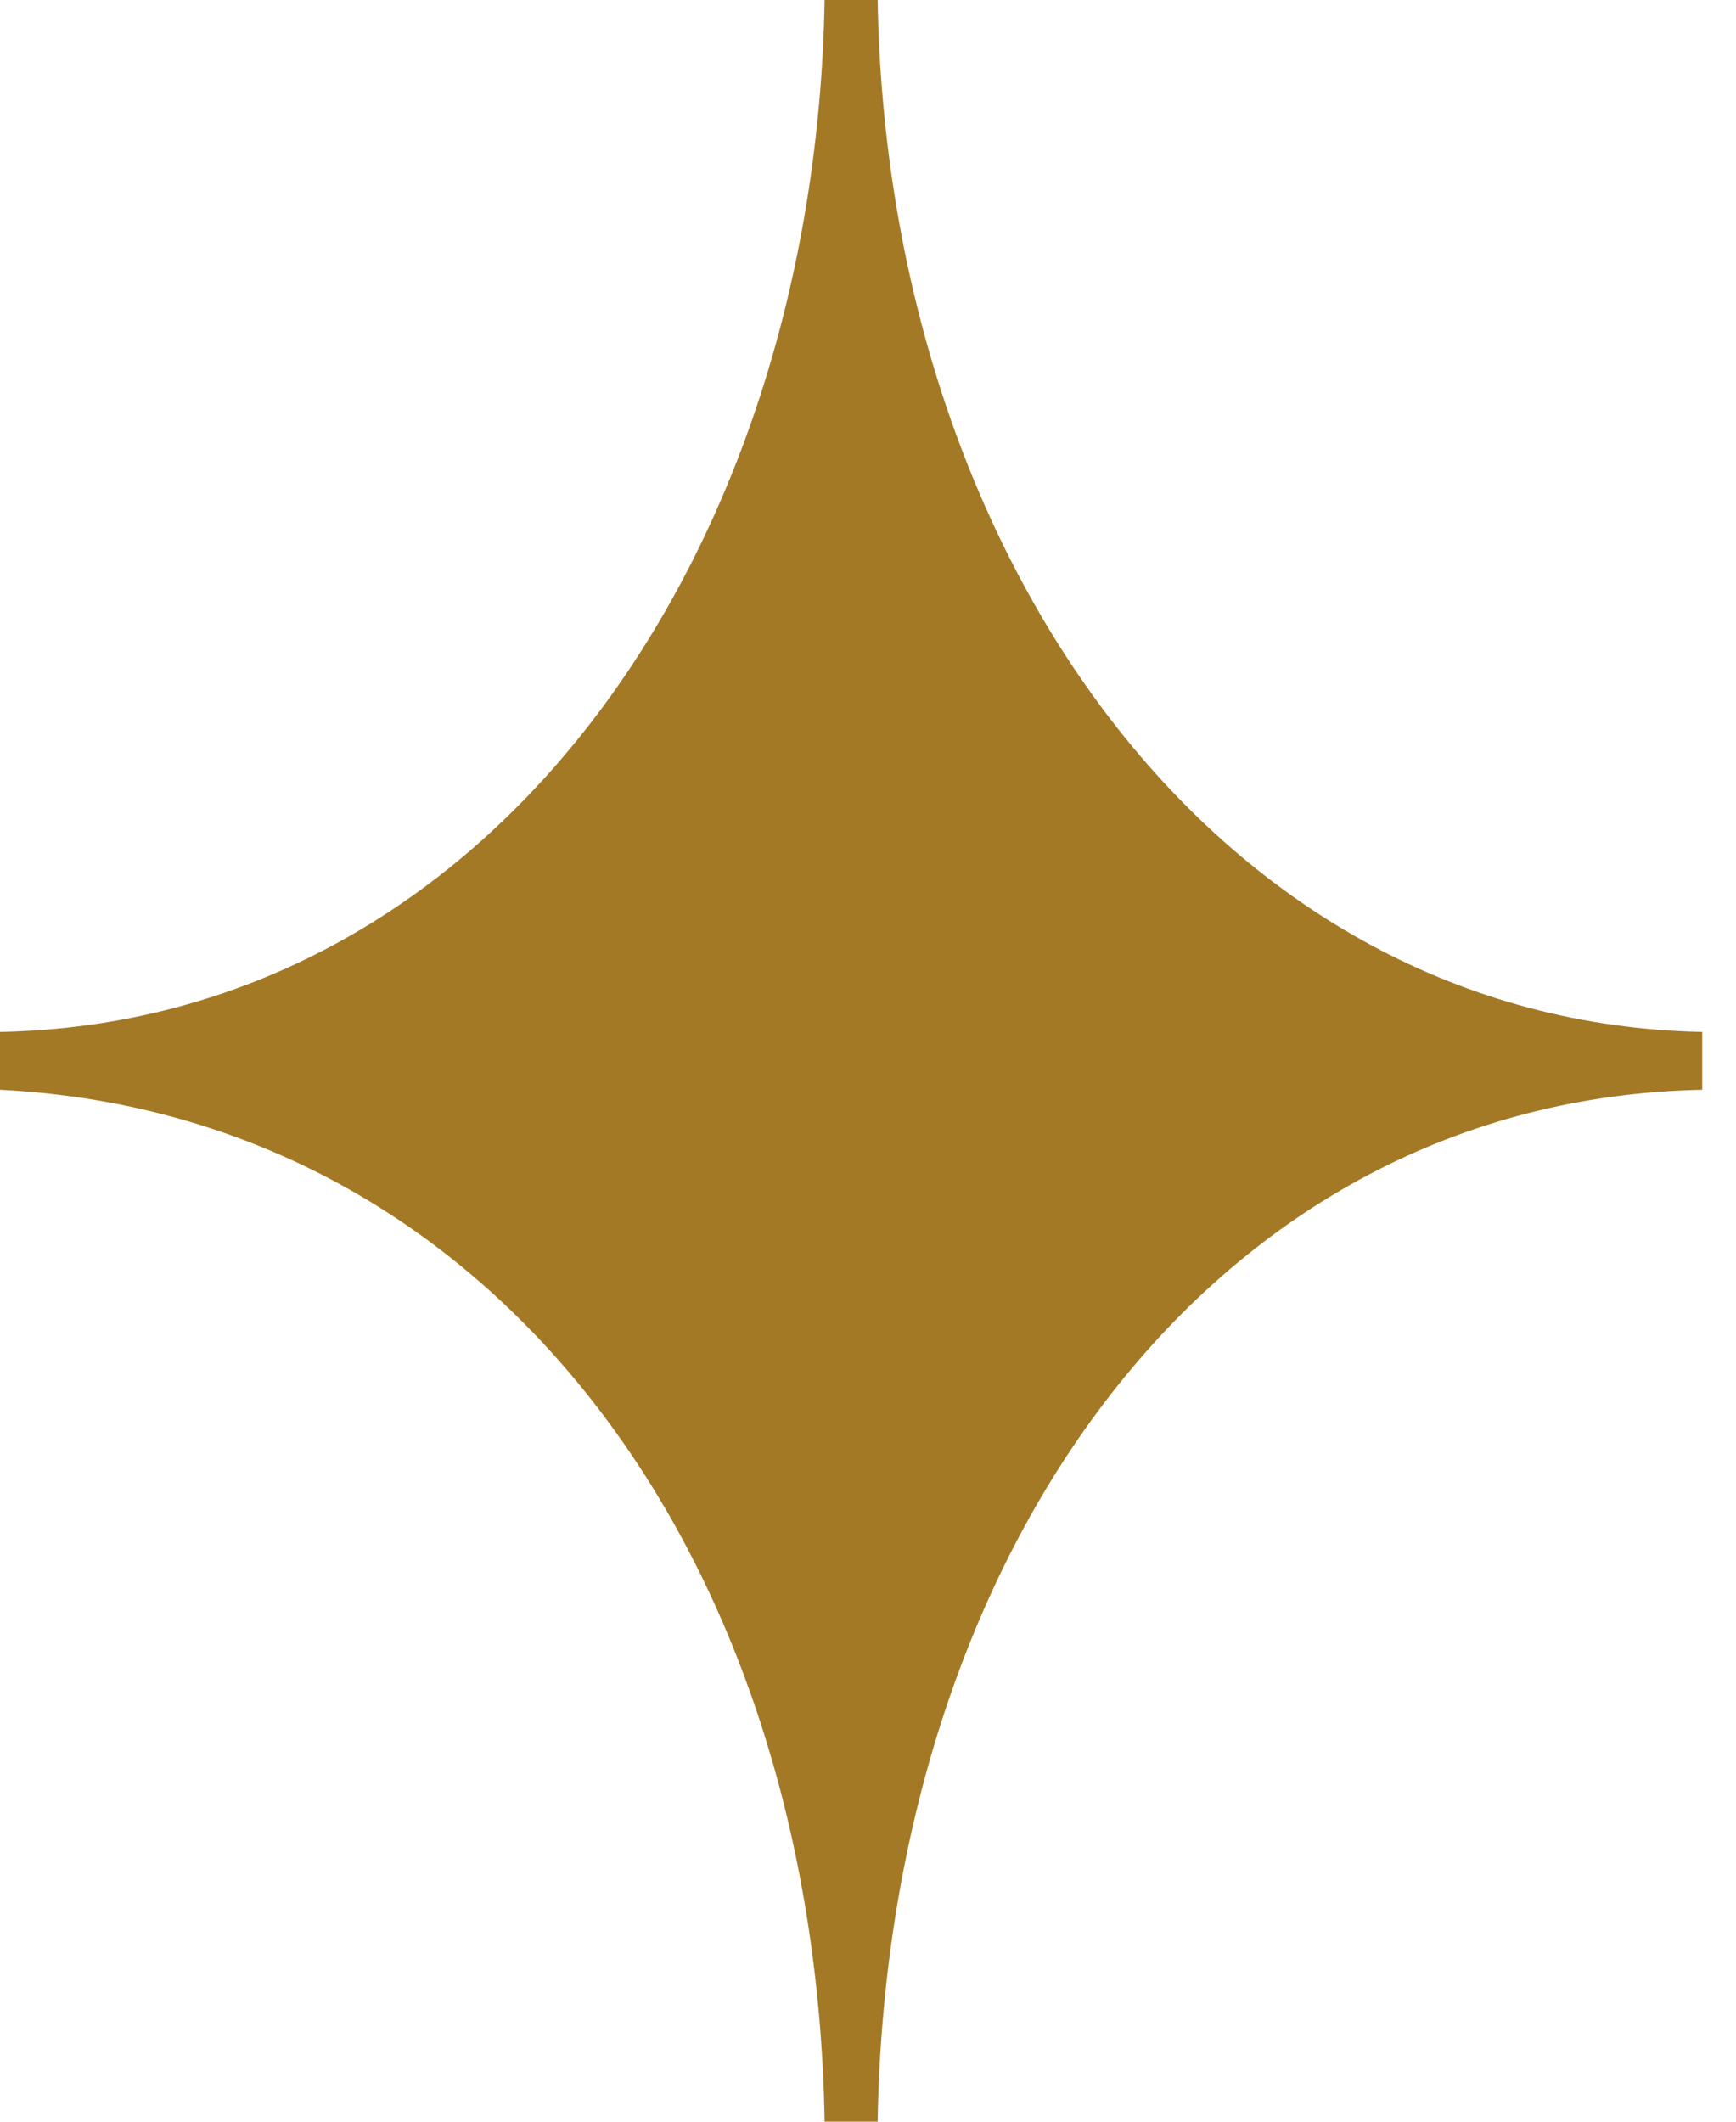 <svg width="36" height="44" viewBox="0 0 36 44" fill="none" xmlns="http://www.w3.org/2000/svg">
<path d="M17.1 44C16.9 32.1 10.1 23.1 0 22.6V21.4C10.1 21.2 16.9 11.6 17.1 0H18.2C18.4 11.6 25.3 21.2 35.3 21.4V22.6C25.2 22.8 18.4 32.1 18.2 44H17.1Z" fill="#A47926"/>
</svg>

